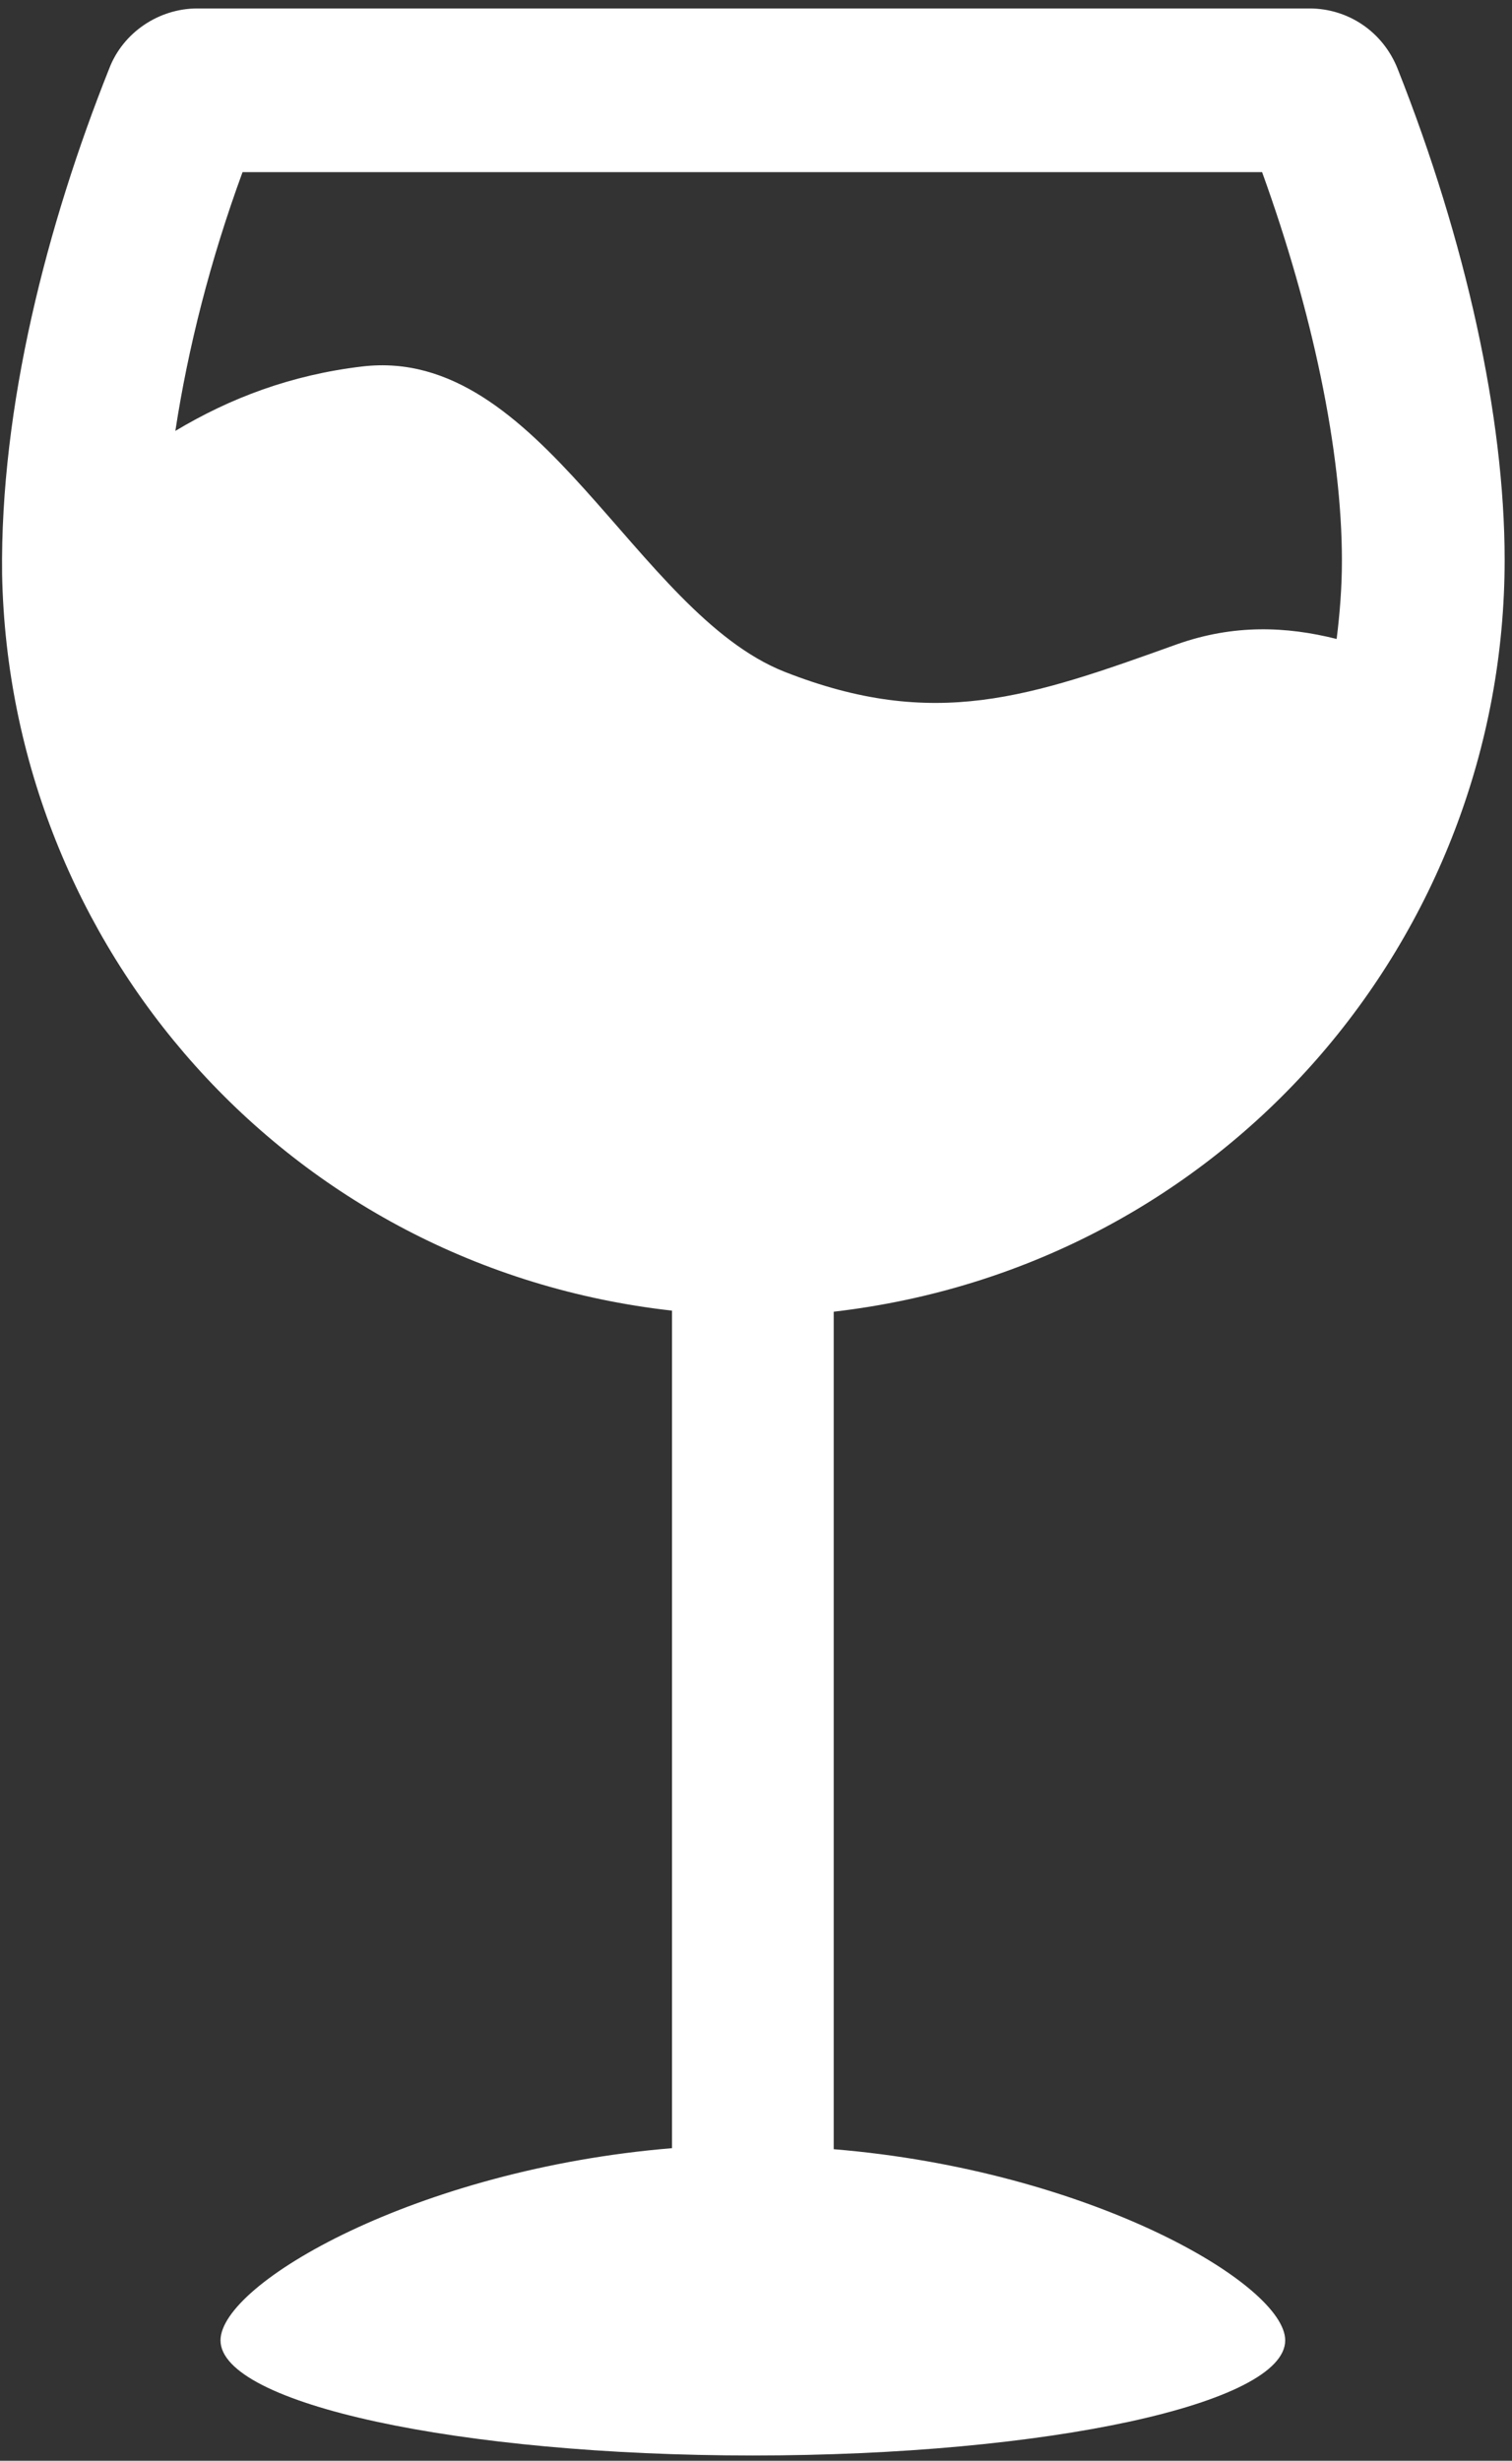 <svg xmlns="http://www.w3.org/2000/svg" width="51" height="83" viewBox="0 0 51 83">
  <rect x="0" y="0" width="51" height="83" fill="#333333" stroke="none"/>
  <path fill="#FFF" d="M28.121,72.491 L28.121,44.243 C41.331,42.711 50.752,31.597 50.752,18.88 C50.752,14.071 49.442,8.122 47.14,2.315 C46.644,1.069 45.475,0.285 44.165,0.285 L6.658,0.285 C5.348,0.285 4.144,1.104 3.683,2.315 C1.594,7.552 -3.37230244e-15,13.715 0.071,19.379 L0.071,19.379 C0.071,19.379 0.071,19.379 0.071,19.379 C0.319,31.918 9.669,42.747 22.667,44.207 L22.667,72.456 C14.06,73.168 7.438,77.015 7.438,78.939 C7.438,81.076 15.477,82.822 25.394,82.822 C35.31,82.822 43.35,81.076 43.35,78.939 C43.35,77.051 36.763,73.204 28.121,72.491 Z M8.181,5.806 L42.571,5.806 C44.271,10.509 45.263,15.211 45.263,18.915 C45.263,19.806 45.192,20.697 45.085,21.552 C43.385,21.124 41.615,21.053 39.702,21.73 C34.744,23.511 31.521,24.651 26.456,22.656 C21.427,20.661 18.24,11.648 12.219,12.361 C9.81,12.646 7.756,13.43 5.915,14.534 C6.34,11.755 7.083,8.799 8.181,5.806 Z"/>
</svg>
